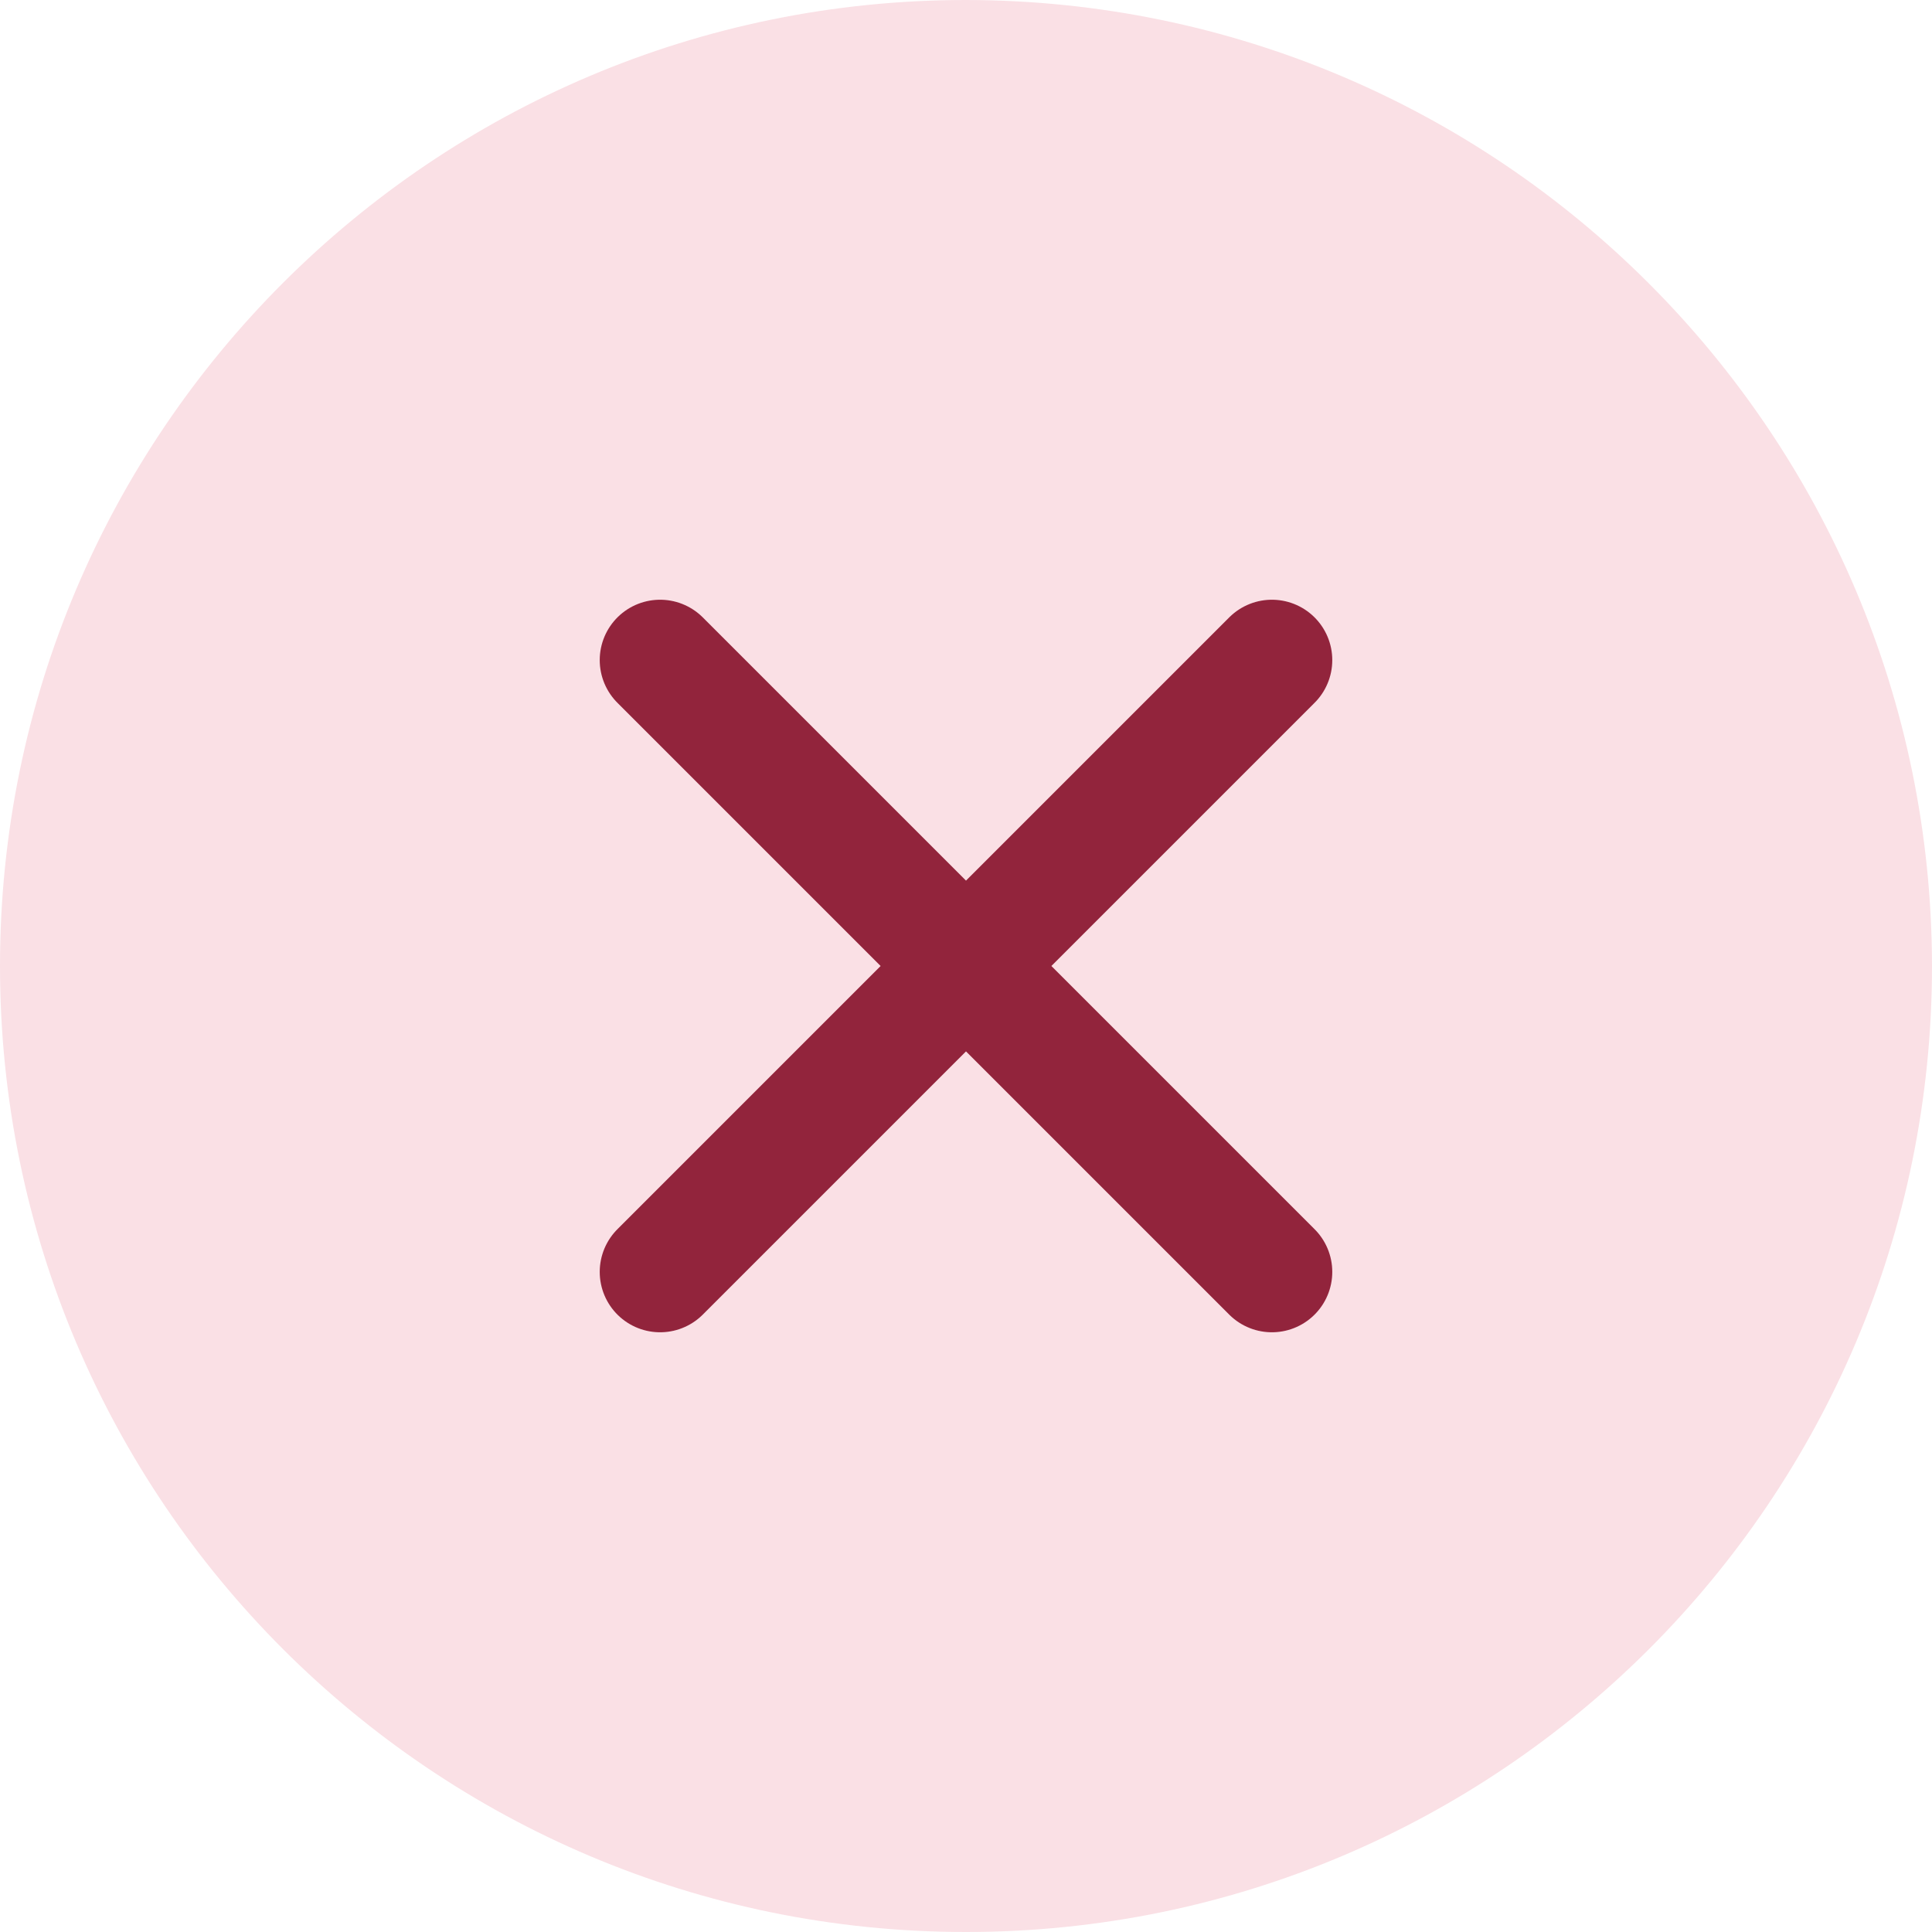 <svg width="24" height="24" viewBox="0 0 24 24" fill="none" xmlns="http://www.w3.org/2000/svg">
<path d="M12 0C5.373 0 0 5.373 0 12C0 18.627 5.373 24 12 24C18.627 24 24 18.627 24 12C23.992 5.376 18.624 0.008 12 0Z" fill="#FAE0E5"/>
<path d="M8.2 8.2L15.8 15.8M15.8 8.2L8.2 15.8" stroke="#92243C" stroke-width="1.5" stroke-linecap="round"/>
</svg>
